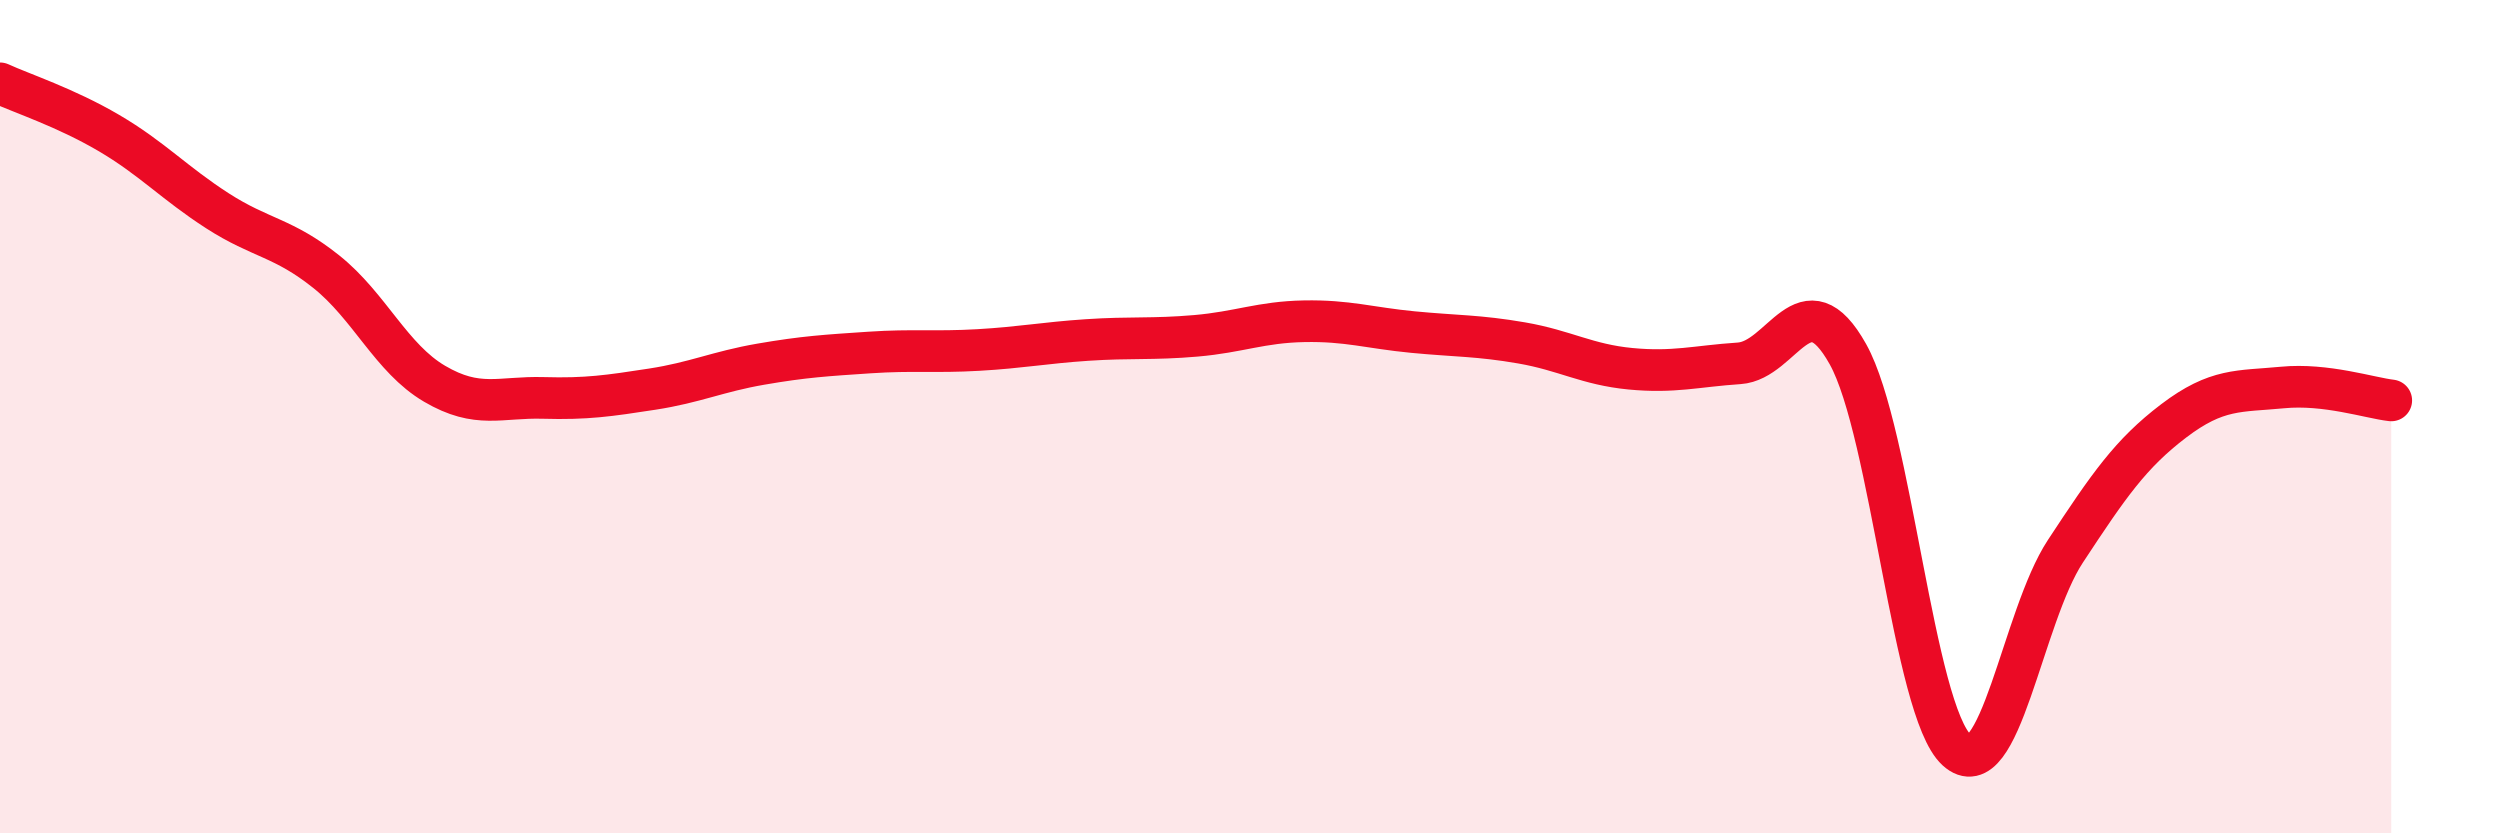 
    <svg width="60" height="20" viewBox="0 0 60 20" xmlns="http://www.w3.org/2000/svg">
      <path
        d="M 0,2 C 0.52,2.24 1.57,2.58 2.61,3.19 C 3.65,3.8 4.18,4.39 5.22,5.06 C 6.26,5.73 6.79,5.69 7.83,6.52 C 8.87,7.35 9.39,8.6 10.43,9.21 C 11.47,9.82 12,9.52 13.04,9.55 C 14.08,9.58 14.61,9.5 15.65,9.34 C 16.69,9.18 17.22,8.92 18.26,8.74 C 19.3,8.56 19.83,8.53 20.87,8.46 C 21.91,8.39 22.44,8.46 23.48,8.4 C 24.52,8.34 25.05,8.23 26.09,8.16 C 27.13,8.09 27.66,8.15 28.7,8.06 C 29.74,7.97 30.26,7.73 31.3,7.71 C 32.34,7.69 32.87,7.87 33.91,7.97 C 34.95,8.07 35.48,8.05 36.52,8.23 C 37.56,8.41 38.09,8.75 39.13,8.85 C 40.17,8.95 40.7,8.79 41.74,8.72 C 42.78,8.65 43.31,6.64 44.35,8.5 C 45.39,10.36 45.92,17.05 46.96,18 C 48,18.95 48.53,14.81 49.57,13.23 C 50.61,11.65 51.13,10.89 52.17,10.1 C 53.21,9.31 53.74,9.4 54.78,9.3 C 55.82,9.2 56.87,9.55 57.39,9.61L57.39 20L0 20Z"
        fill="#EB0A25"
        opacity="0.1"
        stroke-linecap="round"
        stroke-linejoin="round"
      />
      <path
        d="M 0,2 C 0.52,2.24 1.57,2.58 2.61,3.19 C 3.65,3.8 4.18,4.39 5.22,5.06 C 6.26,5.73 6.79,5.69 7.83,6.52 C 8.87,7.35 9.39,8.6 10.43,9.21 C 11.47,9.82 12,9.52 13.04,9.55 C 14.08,9.58 14.61,9.5 15.65,9.34 C 16.69,9.18 17.22,8.92 18.26,8.74 C 19.3,8.56 19.83,8.53 20.87,8.46 C 21.91,8.39 22.44,8.46 23.48,8.4 C 24.52,8.34 25.05,8.23 26.09,8.16 C 27.13,8.09 27.66,8.15 28.7,8.06 C 29.74,7.97 30.26,7.73 31.3,7.71 C 32.34,7.69 32.87,7.87 33.91,7.97 C 34.95,8.07 35.48,8.05 36.52,8.23 C 37.56,8.41 38.09,8.75 39.13,8.85 C 40.17,8.95 40.7,8.79 41.74,8.72 C 42.78,8.65 43.31,6.64 44.35,8.5 C 45.39,10.36 45.92,17.05 46.96,18 C 48,18.95 48.53,14.81 49.57,13.23 C 50.61,11.65 51.13,10.89 52.17,10.1 C 53.21,9.31 53.74,9.4 54.78,9.3 C 55.82,9.2 56.87,9.55 57.39,9.61"
        stroke="#EB0A25"
        stroke-width="1"
        fill="none"
        stroke-linecap="round"
        stroke-linejoin="round"
      />
    </svg>
  